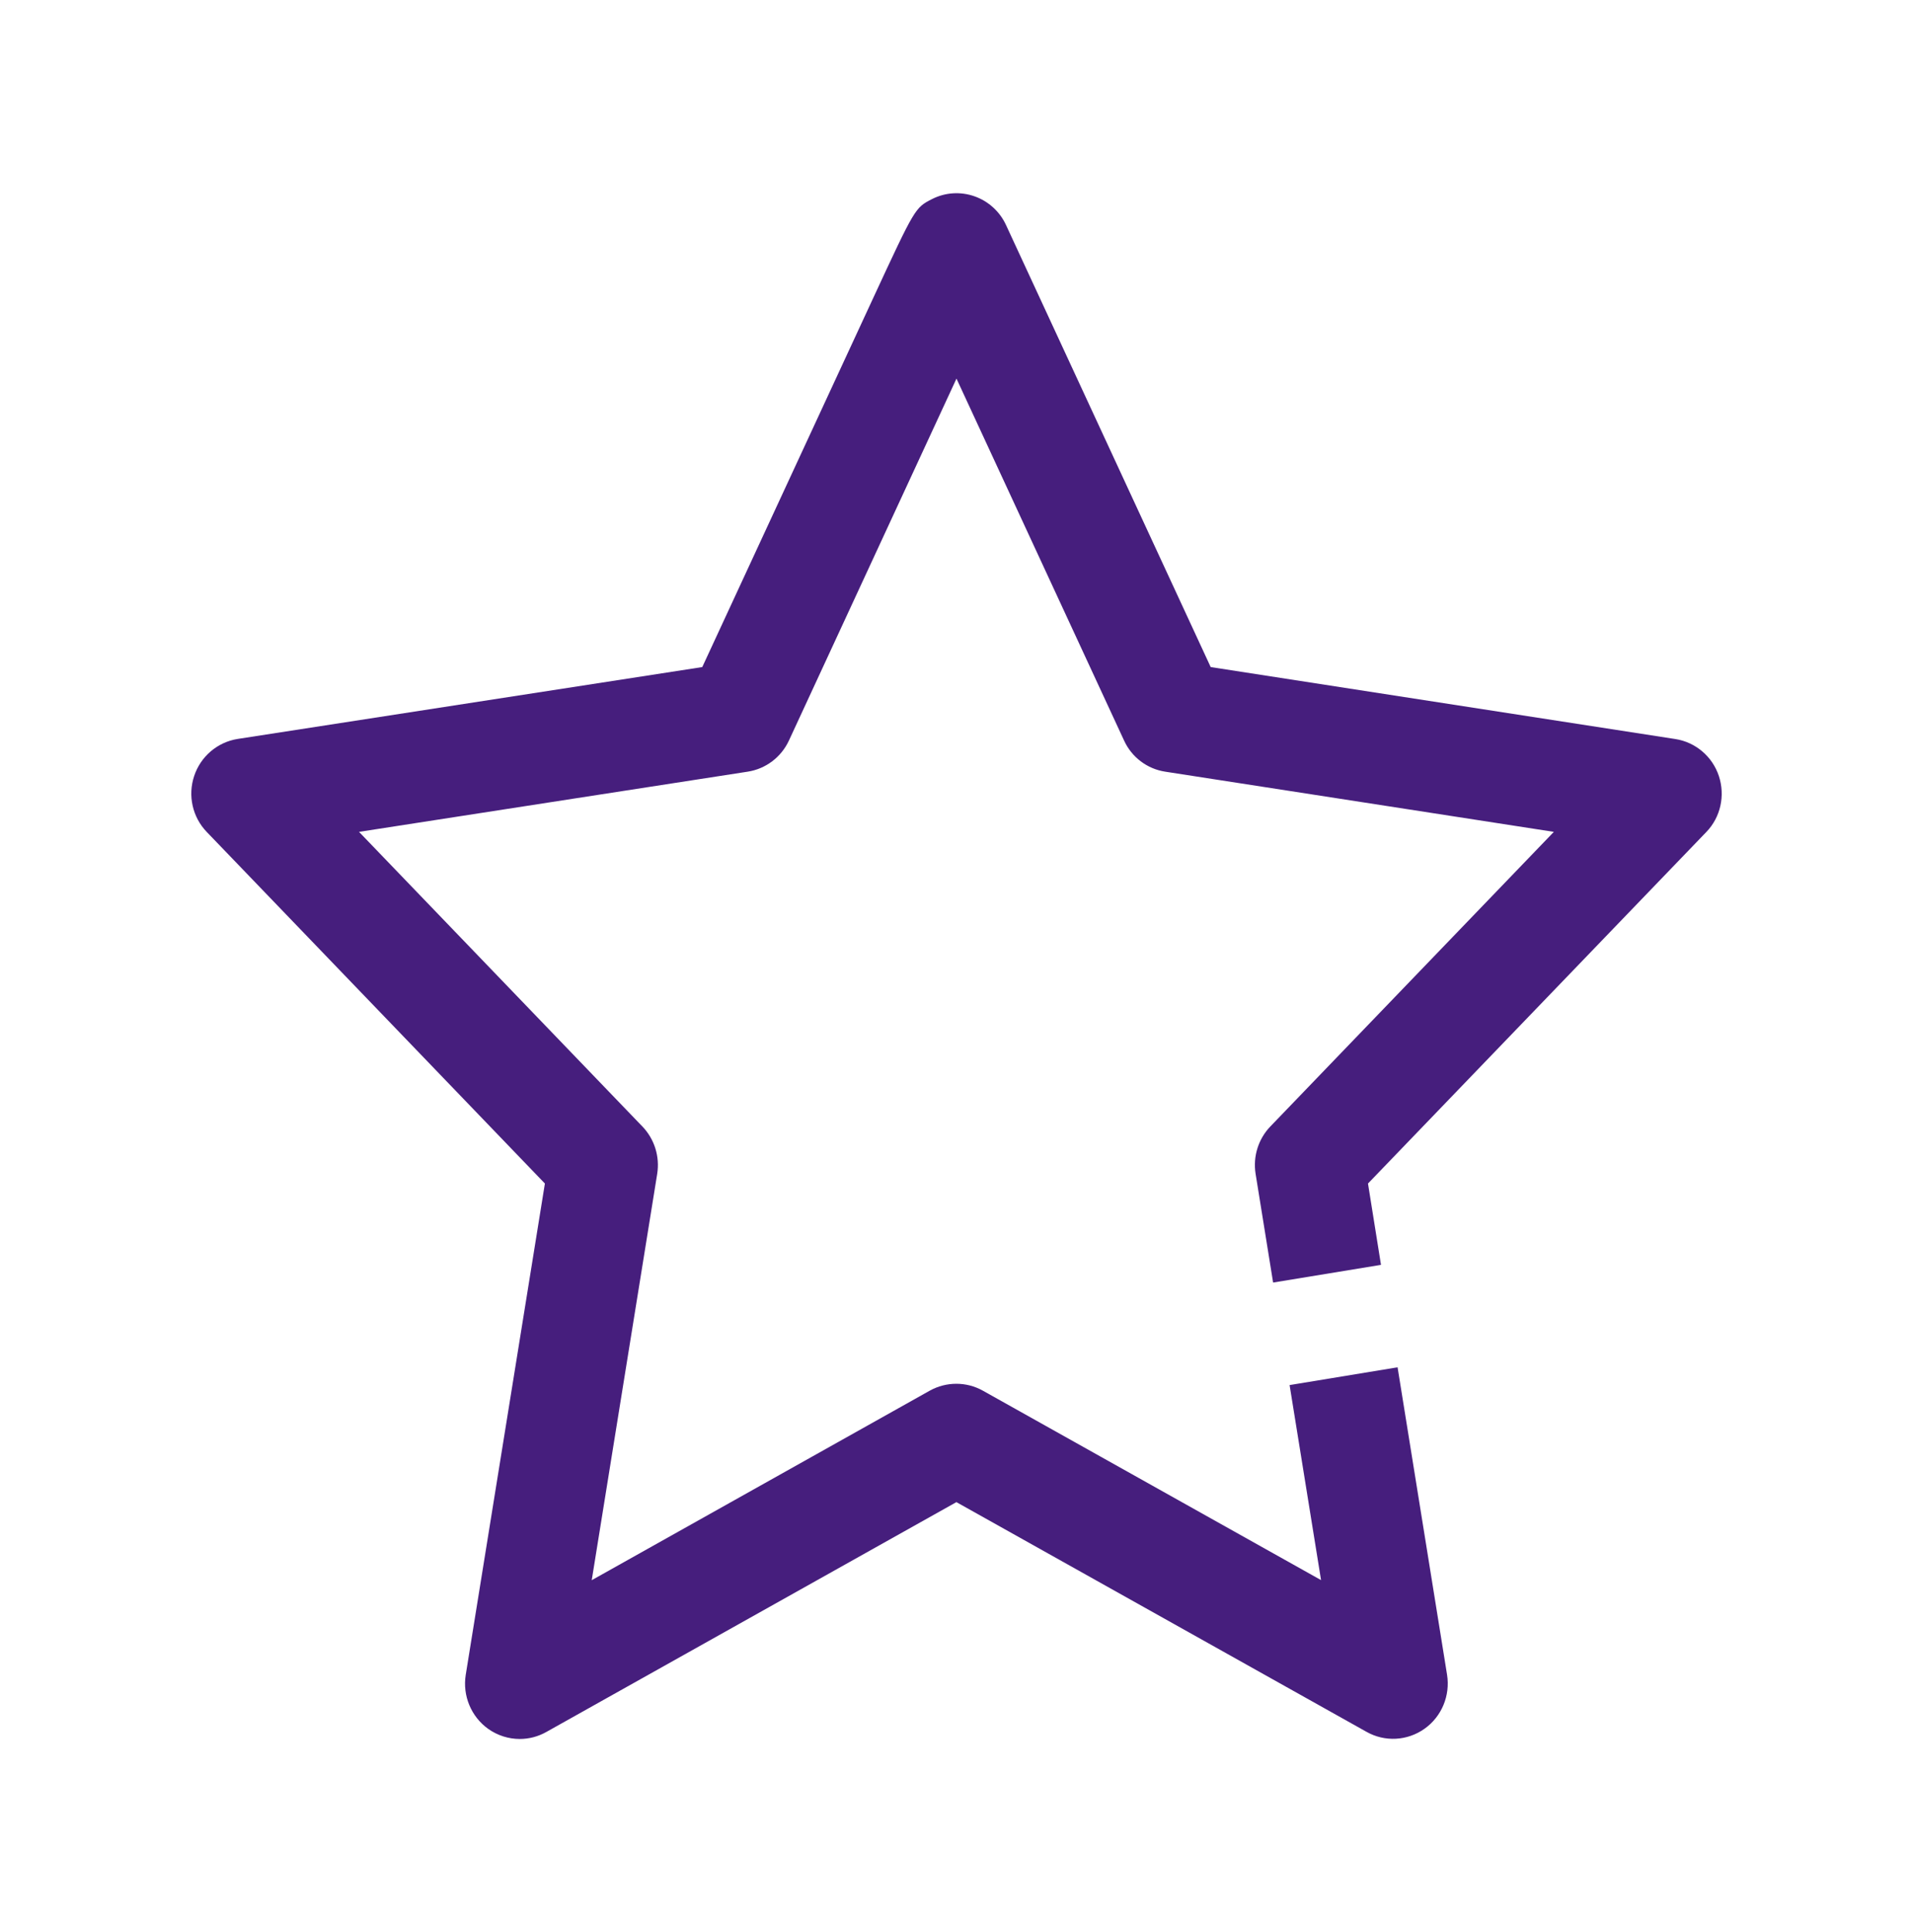 <svg width="99" height="100" viewBox="0 0 99 100" fill="none" xmlns="http://www.w3.org/2000/svg">
<path d="M26.896 90C26.324 90 25.752 89.822 25.268 89.48C24.384 88.849 23.931 87.764 24.102 86.684L28.199 61.253L10.7 43.058C9.961 42.293 9.71 41.173 10.049 40.16C10.383 39.151 11.254 38.409 12.297 38.244L36.343 34.524L45.182 15.44C47.356 10.751 47.356 10.751 48.236 10.302C48.918 9.955 49.71 9.906 50.432 10.16C51.153 10.413 51.743 10.951 52.064 11.649L62.655 34.524L86.701 38.249C87.744 38.409 88.619 39.151 88.954 40.164C89.288 41.182 89.042 42.298 88.302 43.062L70.795 61.253L71.468 65.462L65.885 66.378L64.978 60.747C64.837 59.853 65.119 58.947 65.744 58.298L80.413 43.053L60.301 39.938C59.368 39.795 58.567 39.191 58.171 38.324L49.499 19.595C47 24.995 43.224 33.147 40.827 38.329C40.426 39.191 39.625 39.795 38.693 39.938L18.58 43.053L33.245 58.302C33.87 58.951 34.152 59.858 34.011 60.751L30.623 81.782L48.117 71.973C48.971 71.498 50.014 71.498 50.863 71.973L68.366 81.778L66.738 71.684L72.326 70.764L74.887 86.676C75.058 87.756 74.61 88.84 73.721 89.471C72.832 90.102 71.666 90.165 70.72 89.631L49.495 77.742L28.269 89.64C27.842 89.88 27.371 90 26.896 90Z" fill="#461E7D"/>
</svg>
